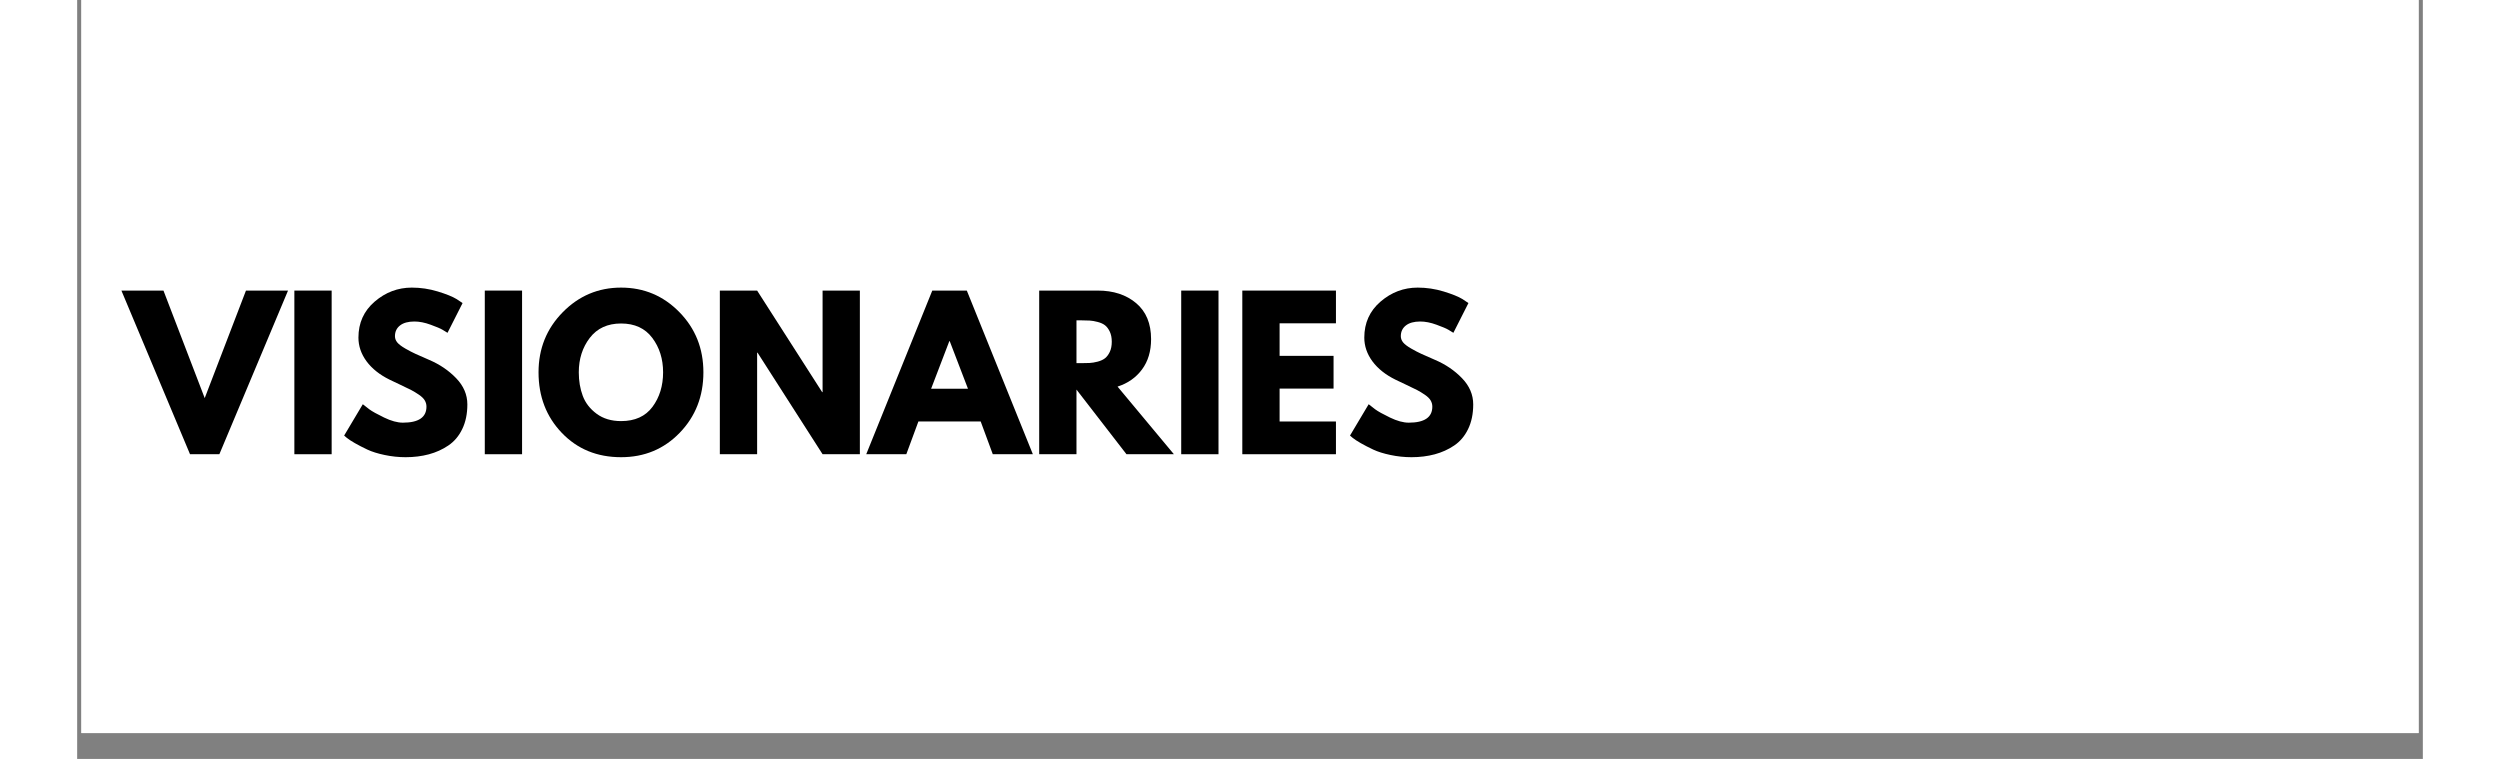 <svg xmlns="http://www.w3.org/2000/svg" xmlns:xlink="http://www.w3.org/1999/xlink" width="1120" zoomAndPan="magnify" viewBox="0 0 813 263.04" height="340" preserveAspectRatio="xMidYMid meet" version="1.2"><rect x="0" y="0" width="813" height="263.04" fill="#808080" stroke="none"/><defs><clipPath id="8ee45d4d23"><path d="M 1.477 0 L 811.52 0 L 811.52 254.074 L 1.477 254.074 Z M 1.477 0 "/></clipPath></defs><g id="038e904053"><g clip-rule="nonzero" clip-path="url(#8ee45d4d23)"><path style=" stroke:none;fill-rule:nonzero;fill:#ffffff;fill-opacity:1;" d="M 1.477 0 L 838.422 0 L 838.422 254.074 L 1.477 254.074 Z M 1.477 0 "/><path style=" stroke:none;fill-rule:nonzero;fill:#ffffff;fill-opacity:1;" d="M 1.477 0 L 838.422 0 L 838.422 254.074 L 1.477 254.074 Z M 1.477 0 "/></g><g style="fill:#000000;fill-opacity:1;"><g transform="translate(17.258, 157.432)"><path style="stroke:none" d="M 21.859 0 L -1.922 -56.719 L 12.656 -56.719 L 26.953 -19.453 L 41.25 -56.719 L 55.828 -56.719 L 32.031 0 Z M 21.859 0 "/></g></g><g style="fill:#000000;fill-opacity:1;"><g transform="translate(71.158, 157.432)"><path style="stroke:none" d="M 17.047 -56.719 L 17.047 0 L 4.125 0 L 4.125 -56.719 Z M 17.047 -56.719 "/></g></g><g style="fill:#000000;fill-opacity:1;"><g transform="translate(90.958, 157.432)"><path style="stroke:none" d="M 25.031 -57.75 C 28.094 -57.75 31.094 -57.301 34.031 -56.406 C 36.969 -55.508 39.145 -54.629 40.562 -53.766 L 42.625 -52.391 L 37.406 -42.078 C 36.988 -42.348 36.41 -42.703 35.672 -43.141 C 34.941 -43.578 33.566 -44.16 31.547 -44.891 C 29.535 -45.629 27.66 -46 25.922 -46 C 23.766 -46 22.102 -45.539 20.938 -44.625 C 19.77 -43.707 19.188 -42.469 19.188 -40.906 C 19.188 -40.125 19.457 -39.398 20 -38.734 C 20.551 -38.078 21.488 -37.367 22.812 -36.609 C 24.145 -35.848 25.316 -35.238 26.328 -34.781 C 27.336 -34.32 28.895 -33.633 31 -32.719 C 34.664 -31.164 37.797 -29.047 40.391 -26.359 C 42.984 -23.68 44.281 -20.645 44.281 -17.25 C 44.281 -14 43.691 -11.16 42.516 -8.734 C 41.348 -6.305 39.742 -4.406 37.703 -3.031 C 35.672 -1.656 33.414 -0.633 30.938 0.031 C 28.457 0.695 25.773 1.031 22.891 1.031 C 20.422 1.031 17.992 0.773 15.609 0.266 C 13.223 -0.234 11.227 -0.859 9.625 -1.609 C 8.02 -2.367 6.578 -3.113 5.297 -3.844 C 4.016 -4.582 3.07 -5.203 2.469 -5.703 L 1.578 -6.469 L 8.047 -17.328 C 8.598 -16.867 9.352 -16.281 10.312 -15.562 C 11.27 -14.852 12.973 -13.906 15.422 -12.719 C 17.879 -11.531 20.051 -10.938 21.938 -10.938 C 27.383 -10.938 30.109 -12.789 30.109 -16.5 C 30.109 -17.281 29.91 -18 29.516 -18.656 C 29.129 -19.32 28.441 -19.988 27.453 -20.656 C 26.473 -21.32 25.602 -21.848 24.844 -22.234 C 24.094 -22.629 22.859 -23.227 21.141 -24.031 C 19.422 -24.832 18.148 -25.438 17.328 -25.844 C 13.891 -27.539 11.227 -29.66 9.344 -32.203 C 7.469 -34.754 6.531 -37.492 6.531 -40.422 C 6.531 -45.516 8.41 -49.676 12.172 -52.906 C 15.93 -56.133 20.219 -57.75 25.031 -57.75 Z M 25.031 -57.75 "/></g></g><g style="fill:#000000;fill-opacity:1;"><g transform="translate(137.157, 157.432)"><path style="stroke:none" d="M 17.047 -56.719 L 17.047 0 L 4.125 0 L 4.125 -56.719 Z M 17.047 -56.719 "/></g></g><g style="fill:#000000;fill-opacity:1;"><g transform="translate(158.332, 157.432)"><path style="stroke:none" d="M 1.578 -28.391 C 1.578 -36.598 4.375 -43.539 9.969 -49.219 C 15.562 -54.906 22.301 -57.75 30.188 -57.75 C 38.113 -57.75 44.848 -54.914 50.391 -49.25 C 55.941 -43.594 58.719 -36.641 58.719 -28.391 C 58.719 -20.098 55.988 -13.117 50.531 -7.453 C 45.07 -1.797 38.289 1.031 30.188 1.031 C 21.883 1.031 15.039 -1.773 9.656 -7.391 C 4.27 -13.004 1.578 -20.004 1.578 -28.391 Z M 15.531 -28.391 C 15.531 -25.41 15.988 -22.691 16.906 -20.234 C 17.82 -17.785 19.426 -15.711 21.719 -14.016 C 24.008 -12.328 26.832 -11.484 30.188 -11.484 C 35 -11.484 38.629 -13.129 41.078 -16.422 C 43.523 -19.723 44.75 -23.711 44.75 -28.391 C 44.75 -33.023 43.5 -37.004 41 -40.328 C 38.508 -43.648 34.906 -45.312 30.188 -45.312 C 25.508 -45.312 21.895 -43.648 19.344 -40.328 C 16.801 -37.004 15.531 -33.023 15.531 -28.391 Z M 15.531 -28.391 "/></g></g><g style="fill:#000000;fill-opacity:1;"><g transform="translate(218.625, 157.432)"><path style="stroke:none" d="M 17.047 -35.203 L 17.047 0 L 4.125 0 L 4.125 -56.719 L 17.047 -56.719 L 39.594 -21.516 L 39.734 -21.516 L 39.734 -56.719 L 52.656 -56.719 L 52.656 0 L 39.734 0 L 17.188 -35.203 Z M 17.047 -35.203 "/></g></g><g style="fill:#000000;fill-opacity:1;"><g transform="translate(275.411, 157.432)"><path style="stroke:none" d="M 32.938 -56.719 L 55.828 0 L 41.938 0 L 37.75 -11.344 L 16.156 -11.344 L 11.969 0 L -1.922 0 L 20.969 -56.719 Z M 33.344 -22.688 L 27.016 -39.188 L 26.875 -39.188 L 20.562 -22.688 Z M 33.344 -22.688 "/></g></g><g style="fill:#000000;fill-opacity:1;"><g transform="translate(329.311, 157.432)"><path style="stroke:none" d="M 4.125 -56.719 L 24.406 -56.719 C 29.863 -56.719 34.312 -55.258 37.75 -52.344 C 41.188 -49.438 42.906 -45.281 42.906 -39.875 C 42.906 -35.707 41.859 -32.211 39.766 -29.391 C 37.68 -26.566 34.852 -24.582 31.281 -23.438 L 50.812 0 L 34.375 0 L 17.047 -22.406 L 17.047 0 L 4.125 0 Z M 17.047 -31.562 L 18.562 -31.562 C 19.75 -31.562 20.754 -31.582 21.578 -31.625 C 22.41 -31.664 23.352 -31.82 24.406 -32.094 C 25.457 -32.375 26.301 -32.766 26.938 -33.266 C 27.582 -33.773 28.133 -34.508 28.594 -35.469 C 29.051 -36.438 29.281 -37.609 29.281 -38.984 C 29.281 -40.359 29.051 -41.523 28.594 -42.484 C 28.133 -43.453 27.582 -44.188 26.938 -44.688 C 26.301 -45.188 25.457 -45.57 24.406 -45.844 C 23.352 -46.125 22.41 -46.285 21.578 -46.328 C 20.754 -46.379 19.75 -46.406 18.562 -46.406 L 17.047 -46.406 Z M 17.047 -31.562 "/></g></g><g style="fill:#000000;fill-opacity:1;"><g transform="translate(378.535, 157.432)"><path style="stroke:none" d="M 17.047 -56.719 L 17.047 0 L 4.125 0 L 4.125 -56.719 Z M 17.047 -56.719 "/></g></g><g style="fill:#000000;fill-opacity:1;"><g transform="translate(399.71, 157.432)"><path style="stroke:none" d="M 36.578 -56.719 L 36.578 -45.375 L 17.047 -45.375 L 17.047 -34.094 L 35.75 -34.094 L 35.75 -22.75 L 17.047 -22.75 L 17.047 -11.344 L 36.578 -11.344 L 36.578 0 L 4.125 0 L 4.125 -56.719 Z M 36.578 -56.719 "/></g></g><g style="fill:#000000;fill-opacity:1;"><g transform="translate(439.584, 157.432)"><path style="stroke:none" d="M 25.031 -57.75 C 28.094 -57.75 31.094 -57.301 34.031 -56.406 C 36.969 -55.508 39.145 -54.629 40.562 -53.766 L 42.625 -52.391 L 37.406 -42.078 C 36.988 -42.348 36.41 -42.703 35.672 -43.141 C 34.941 -43.578 33.566 -44.16 31.547 -44.891 C 29.535 -45.629 27.66 -46 25.922 -46 C 23.766 -46 22.102 -45.539 20.938 -44.625 C 19.77 -43.707 19.188 -42.469 19.188 -40.906 C 19.188 -40.125 19.457 -39.398 20 -38.734 C 20.551 -38.078 21.488 -37.367 22.812 -36.609 C 24.145 -35.848 25.316 -35.238 26.328 -34.781 C 27.336 -34.32 28.895 -33.633 31 -32.719 C 34.664 -31.164 37.797 -29.047 40.391 -26.359 C 42.984 -23.68 44.281 -20.645 44.281 -17.25 C 44.281 -14 43.691 -11.16 42.516 -8.734 C 41.348 -6.305 39.742 -4.406 37.703 -3.031 C 35.672 -1.656 33.414 -0.633 30.938 0.031 C 28.457 0.695 25.773 1.031 22.891 1.031 C 20.422 1.031 17.992 0.773 15.609 0.266 C 13.223 -0.234 11.227 -0.859 9.625 -1.609 C 8.02 -2.367 6.578 -3.113 5.297 -3.844 C 4.016 -4.582 3.07 -5.203 2.469 -5.703 L 1.578 -6.469 L 8.047 -17.328 C 8.598 -16.867 9.352 -16.281 10.312 -15.562 C 11.27 -14.852 12.973 -13.906 15.422 -12.719 C 17.879 -11.531 20.051 -10.938 21.938 -10.938 C 27.383 -10.938 30.109 -12.789 30.109 -16.5 C 30.109 -17.281 29.91 -18 29.516 -18.656 C 29.129 -19.32 28.441 -19.988 27.453 -20.656 C 26.473 -21.32 25.602 -21.848 24.844 -22.234 C 24.094 -22.629 22.859 -23.227 21.141 -24.031 C 19.422 -24.832 18.148 -25.438 17.328 -25.844 C 13.891 -27.539 11.227 -29.66 9.344 -32.203 C 7.469 -34.754 6.531 -37.492 6.531 -40.422 C 6.531 -45.516 8.41 -49.676 12.172 -52.906 C 15.93 -56.133 20.219 -57.75 25.031 -57.75 Z M 25.031 -57.75 "/></g></g></g></svg>